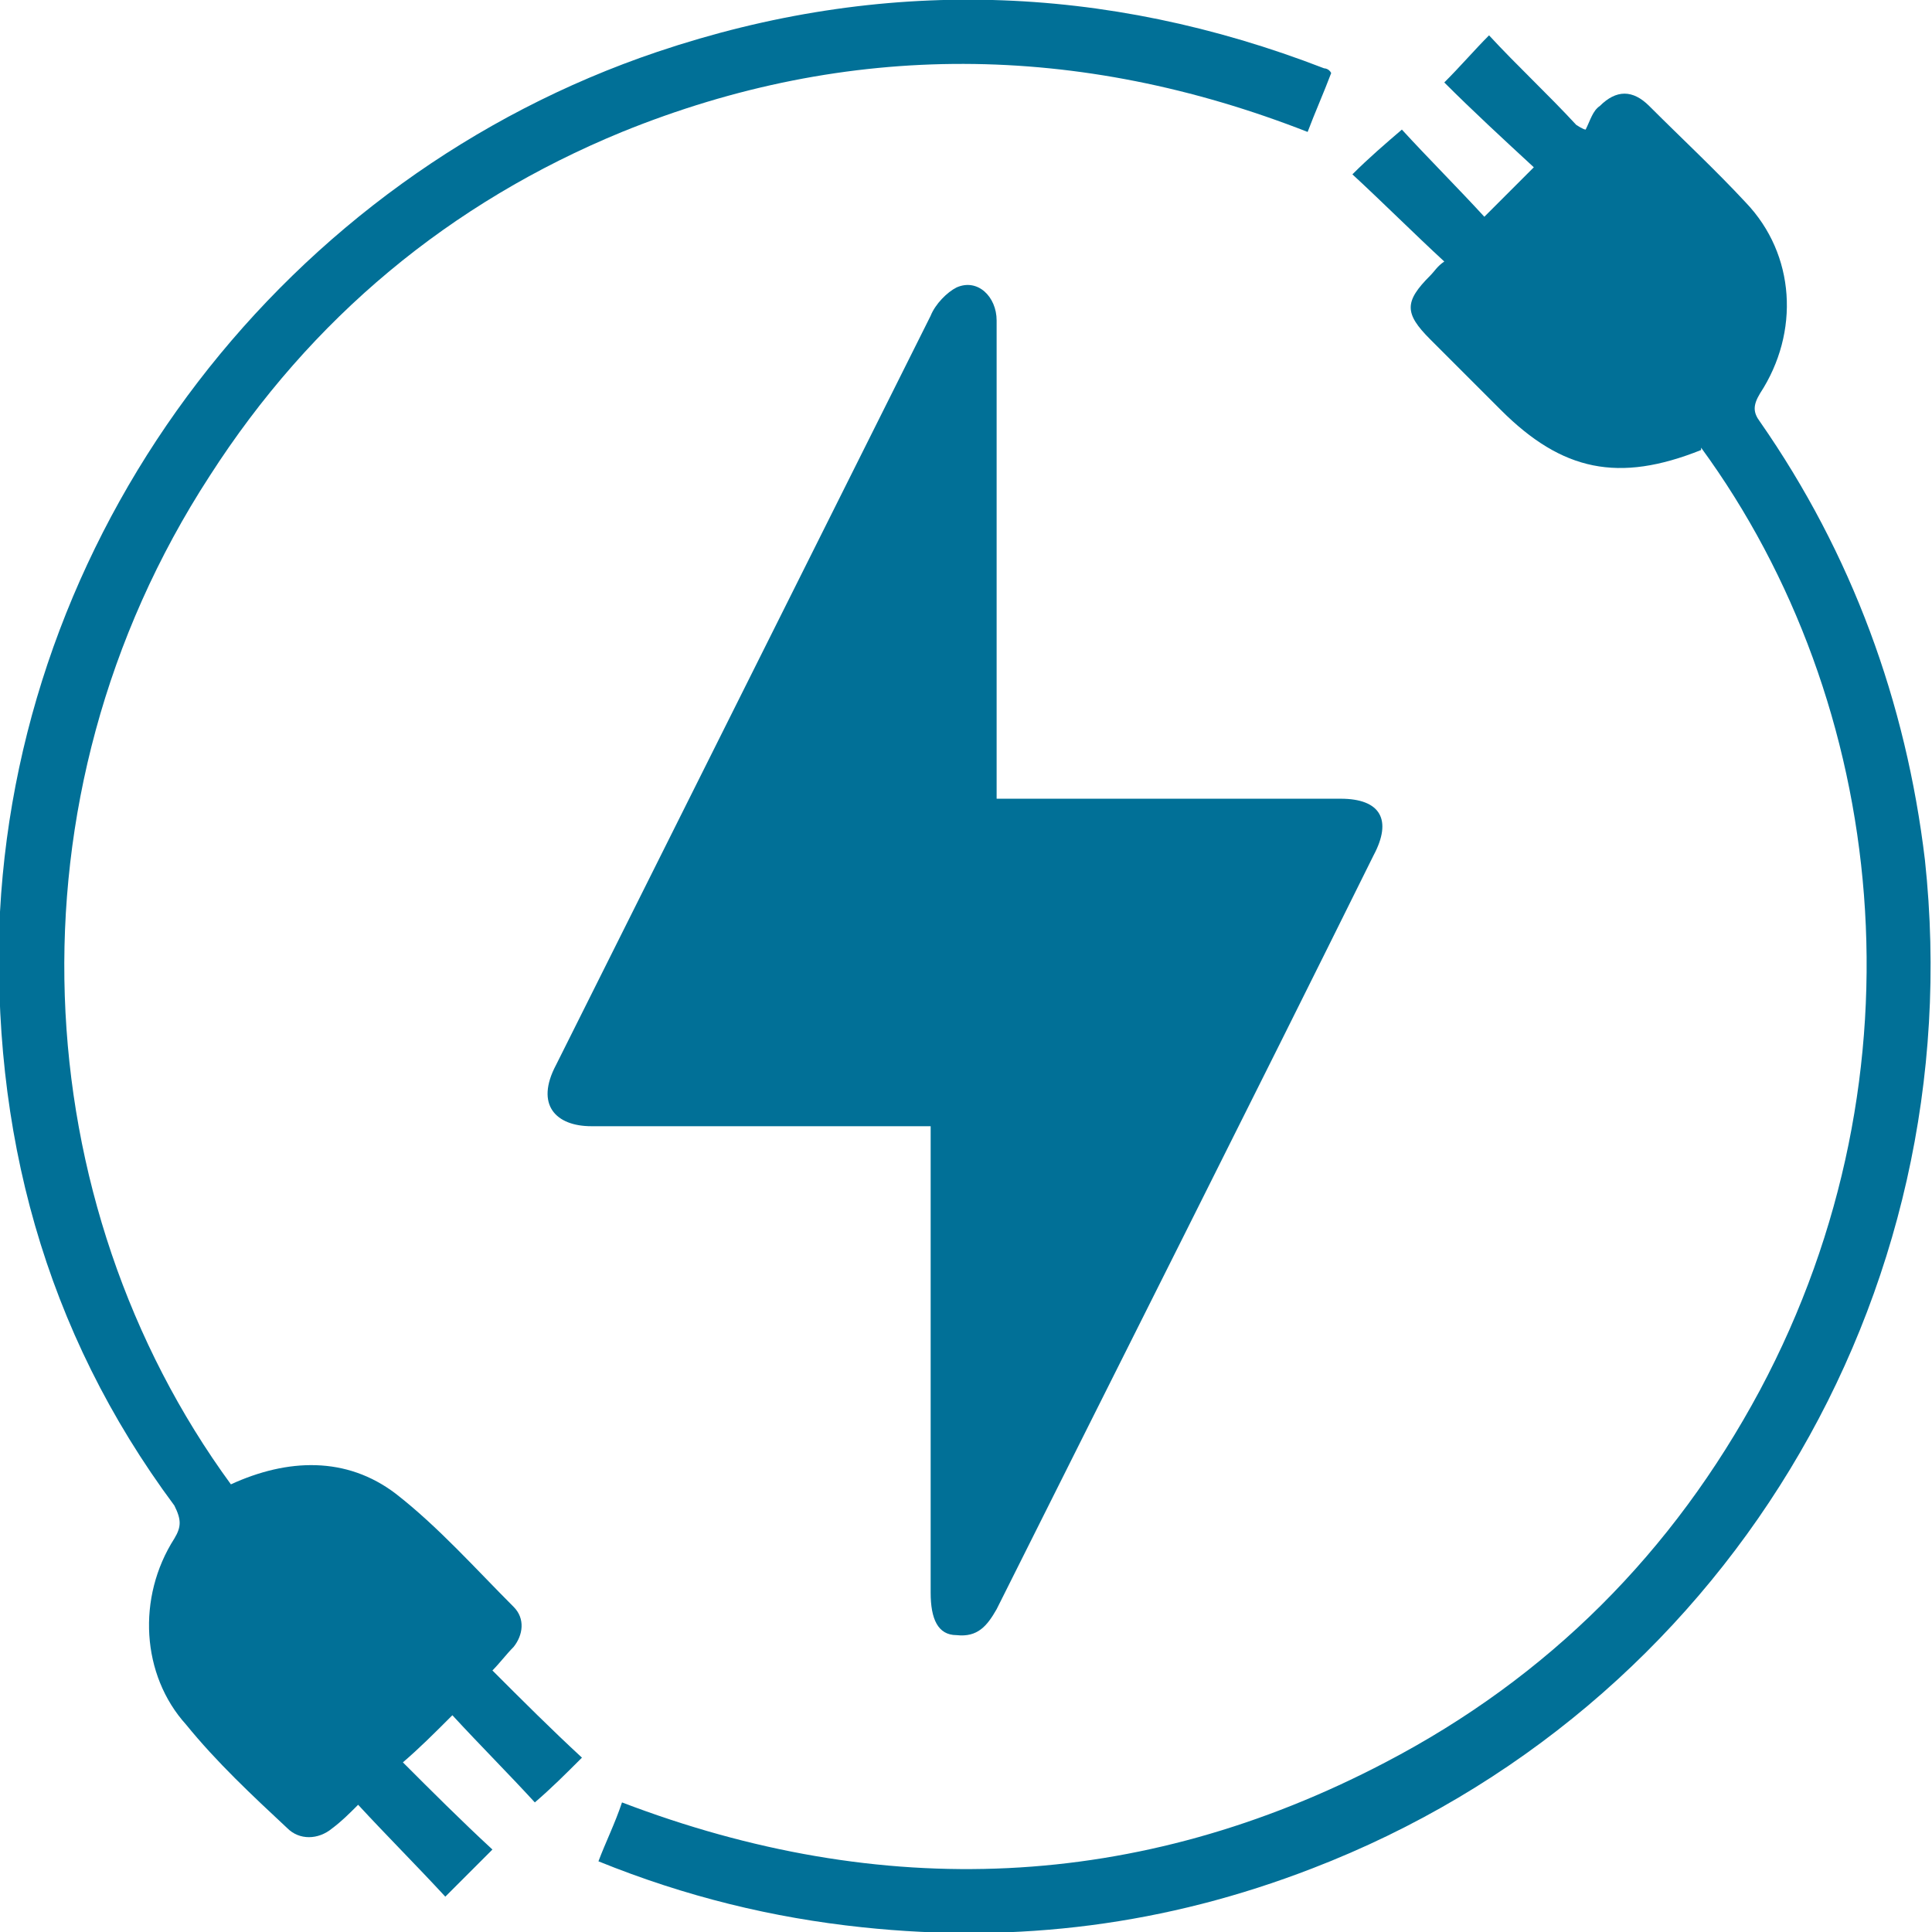 <?xml version="1.0" encoding="UTF-8"?>
<svg id="Layer_1" xmlns="http://www.w3.org/2000/svg" version="1.1" viewBox="0 0 82 82">
  <!-- Generator: Adobe Illustrator 29.5.1, SVG Export Plug-In . SVG Version: 2.1.0 Build 141)  -->
  <defs>
    <style>
      .st0 {
        fill: #017097;
      }
    </style>
  </defs>
  <path class="st0" d="M9.8,63c2.4-1.1,4.9-1.2,7,.4,1.8,1.4,3.4,3.2,5,4.8.5.5.4,1.2,0,1.7-.3.3-.6.7-.9,1,1.3,1.3,2.5,2.5,3.8,3.7-.7.7-1.3,1.3-2,1.9-1.1-1.2-2.3-2.4-3.5-3.7-.8.8-1.4,1.4-2.1,2,1.2,1.2,2.5,2.5,3.8,3.7-.7.7-1.3,1.3-2,2-1.2-1.3-2.5-2.6-3.7-3.9-.4.4-.7.7-1.1,1-.6.5-1.4.5-1.9,0-1.5-1.4-3-2.8-4.3-4.4-1.9-2.1-2.1-5.4-.5-7.9.3-.5.3-.8,0-1.4C1.9,56.5-.4,48,0,38.7.9,22.1,12.2,7.5,27.9,2.2c9.5-3.2,19-2.9,28.3.7,0,0,.2,0,.3.2-.3.8-.7,1.7-1,2.5-9.7-3.8-19.5-3.9-29.1,0-7.3,3-13.2,7.9-17.5,14.6-8.9,13.7-7.8,30.9.9,42.8Z"/>
  <path class="st0" d="M72.2,19.1c-3.5,1.4-5.9.9-8.5-1.7l-3-3c-1.1-1.1-1.1-1.6,0-2.7.2-.2.3-.4.6-.6-1.3-1.2-2.6-2.5-3.9-3.7.7-.7,1.4-1.3,2.1-1.9,1.1,1.2,2.4,2.5,3.5,3.7.8-.8,1.4-1.4,2.1-2.1-1.3-1.2-2.6-2.4-3.8-3.6.7-.7,1.3-1.4,1.9-2,1.2,1.3,2.5,2.5,3.7,3.8,0,0,.3.2.4.2.2-.4.3-.8.6-1,.7-.7,1.4-.7,2.1,0,1.4,1.4,2.8,2.7,4.1,4.1,2.1,2.2,2.3,5.5.6,8.1-.3.5-.3.8,0,1.2,3.9,5.6,6.2,11.9,7,18.6,2,18.6-8.6,36.1-26,42.8-6.2,2.4-12.5,3.2-19.1,2.5-3.8-.4-7.5-1.3-11.2-2.8.3-.8.7-1.6,1-2.5,11,4.2,21.9,3.8,32.4-1.7,6.9-3.6,12.2-8.9,15.9-15.8,7.2-13.5,5.4-29.2-2.5-40"/>
  <path class="st0" d="M39.6,47.8h-14.5c-1.5,0-2.4-.9-1.5-2.6,5.3-10.6,10.6-21.2,15.9-31.8.2-.5.7-1,1.1-1.2.9-.4,1.7.4,1.7,1.4v20.3h14.6c1.7,0,2.2.9,1.4,2.4-5.3,10.7-10.7,21.4-16,32-.4.7-.8,1.2-1.7,1.1-.8,0-1.1-.7-1.1-1.8v-20.1h0v.3Z"/>
</svg>